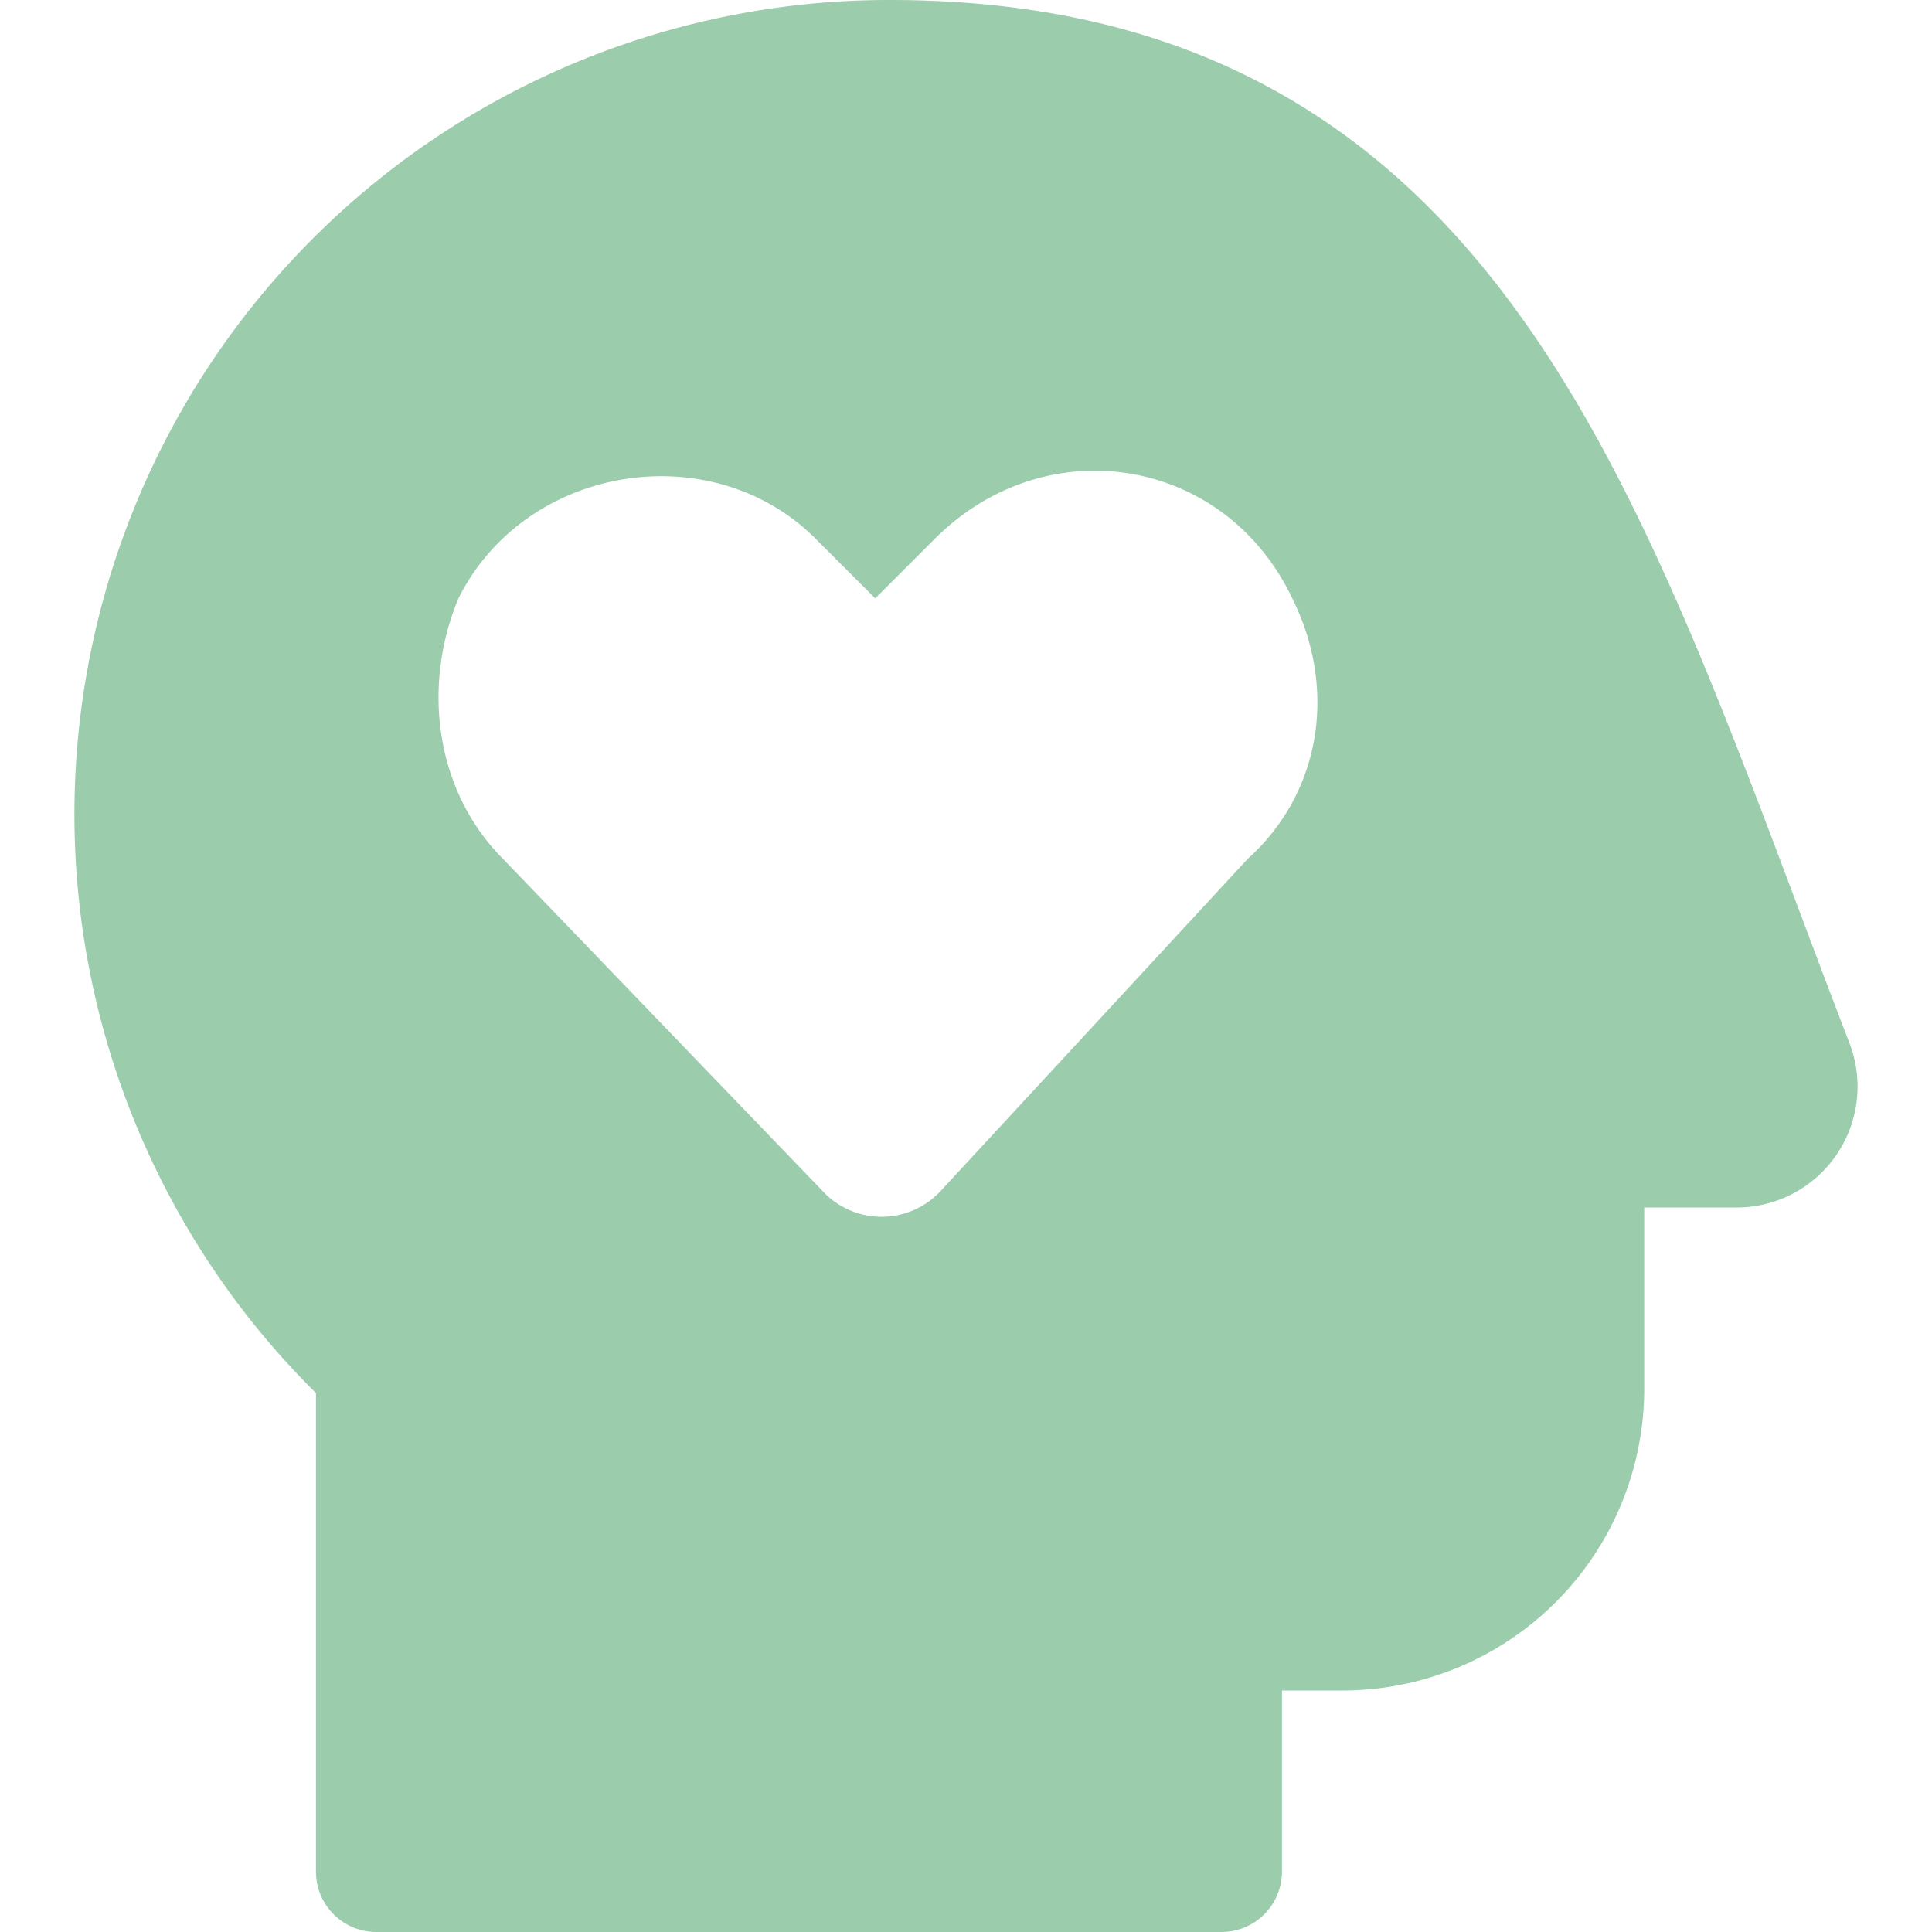 <svg id="Empathy-Authentication-Heart-Inside--Streamline-Ultimate.svg" viewBox="0 0 24 24" fill="none" xmlns="http://www.w3.org/2000/svg"><desc>Empathy Authentication Heart Inside Streamline Icon: https://streamlinehq.com</desc><path stroke-width="1" clip-rule="evenodd" d="M11.05 0a10.115 10.115 0 0 0 -7.125 17.305v5.945c0 0.414 0.336 0.75 0.75 0.75h10.5a0.75 0.75 0 0 0 0.75 -0.75V21h0.75a3.75 3.75 0 0 0 3.75 -3.75V15l1.151 0a1.502 1.502 0 0 0 1.4 -2.039 201.72 201.72 0 0 1 -0.623 -1.643C21.35 8.65 20.383 6.072 19 4.086c-0.846 -1.217 -1.868 -2.249 -3.181 -2.971C14.505 0.39 12.942 0 11.05 0Zm-0.819 14.809a1 1 0 0 0 1.455 -0.015l3.812 -4.123c0.925 -0.833 1.11 -2.128 0.555 -3.238 -0.832 -1.757 -3.052 -2.127 -4.44 -0.74l-0.74 0.74 -0.74 -0.74C8.84 5.4 6.527 5.77 5.695 7.433c-0.462 1.11 -0.277 2.405 0.555 3.238l3.982 4.138Z" fill-rule="evenodd" fill="#9bccab"></path></svg>
